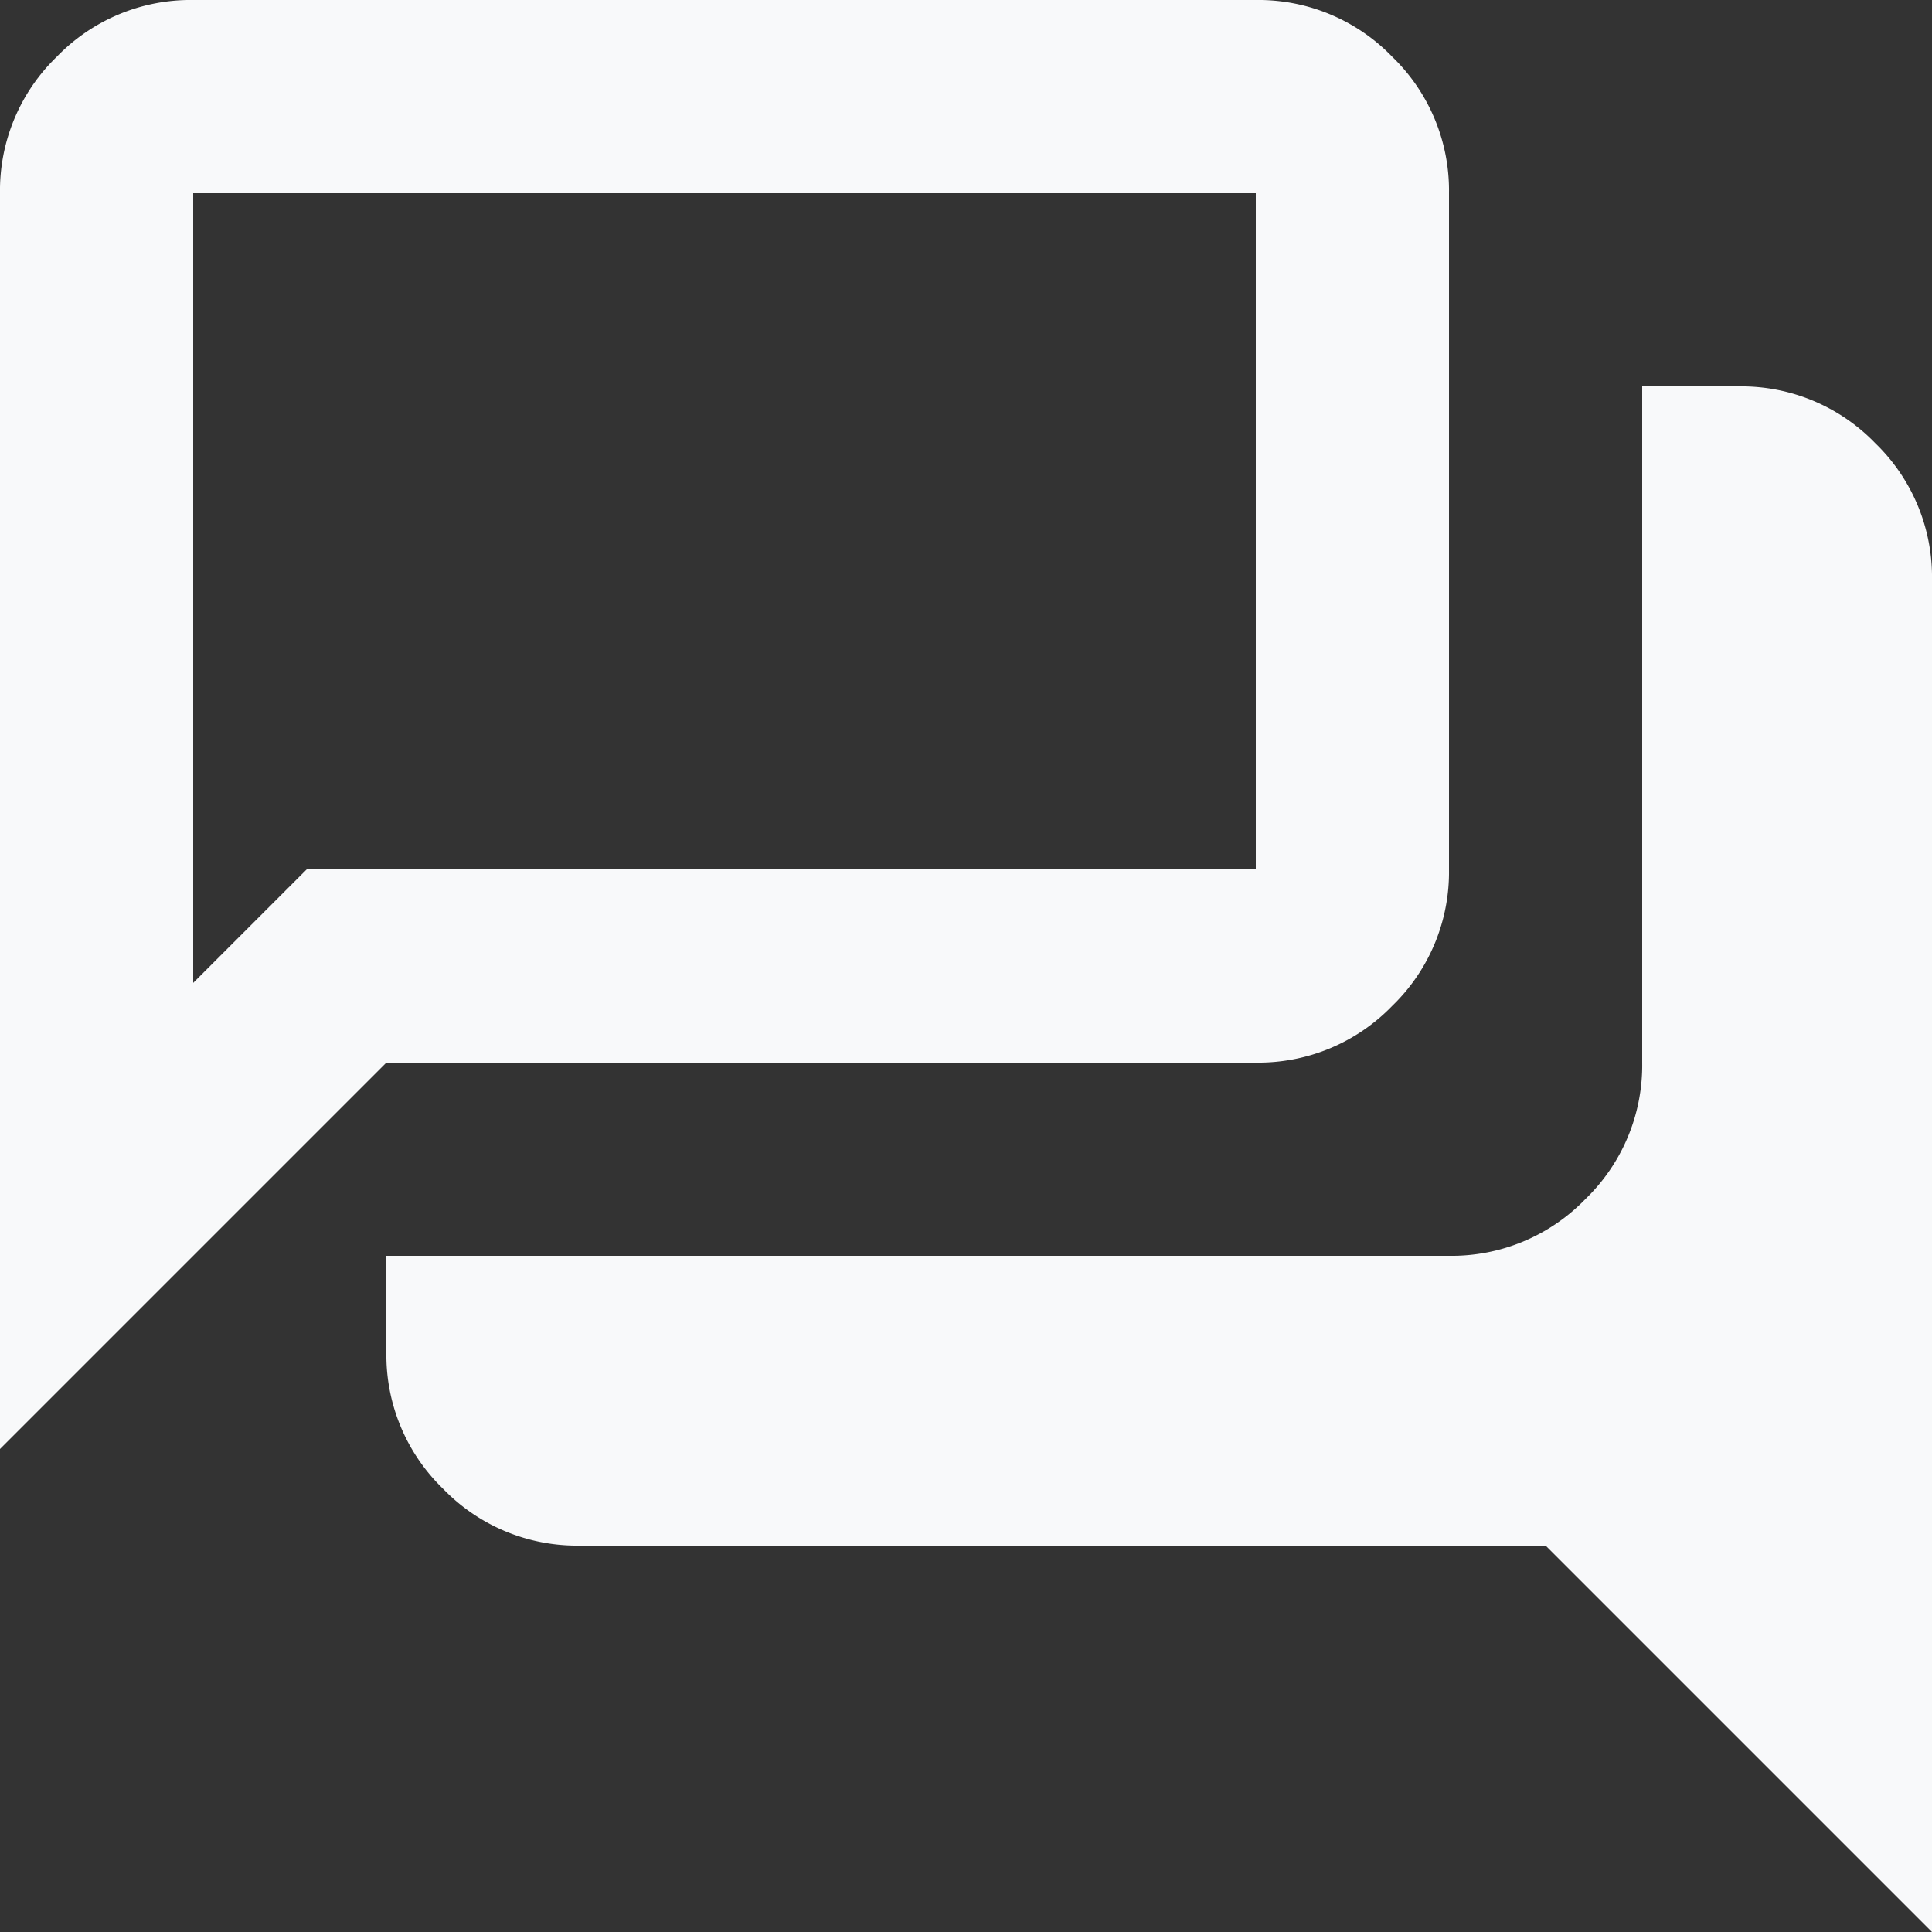 <svg xmlns="http://www.w3.org/2000/svg" width="56" height="56" viewBox="0 0 56 56">
  <rect x="0" y="0" width="56" height="56" fill="#333333" stroke="none"/>
  <path id="icon-comments" d="M61.6-5.6,50.4-16.8h-28a5.392,5.392,0,0,1-3.955-1.645A5.392,5.392,0,0,1,16.8-22.4v-2.8H47.6a5.392,5.392,0,0,0,3.955-1.645A5.392,5.392,0,0,0,53.2-30.8V-50.4H56a5.392,5.392,0,0,1,3.955,1.645A5.392,5.392,0,0,1,61.6-44.8ZM11.2-33.11l3.29-3.29H42V-56H11.2ZM5.6-19.6V-56a5.392,5.392,0,0,1,1.645-3.955A5.392,5.392,0,0,1,11.2-61.6H42a5.392,5.392,0,0,1,3.955,1.645A5.392,5.392,0,0,1,47.6-56v19.6a5.392,5.392,0,0,1-1.645,3.955A5.392,5.392,0,0,1,42-30.8H16.8Zm5.6-16.8v0Z" transform="translate(-5.6 61.6)" fill="#f8f9fa"/>
</svg>
